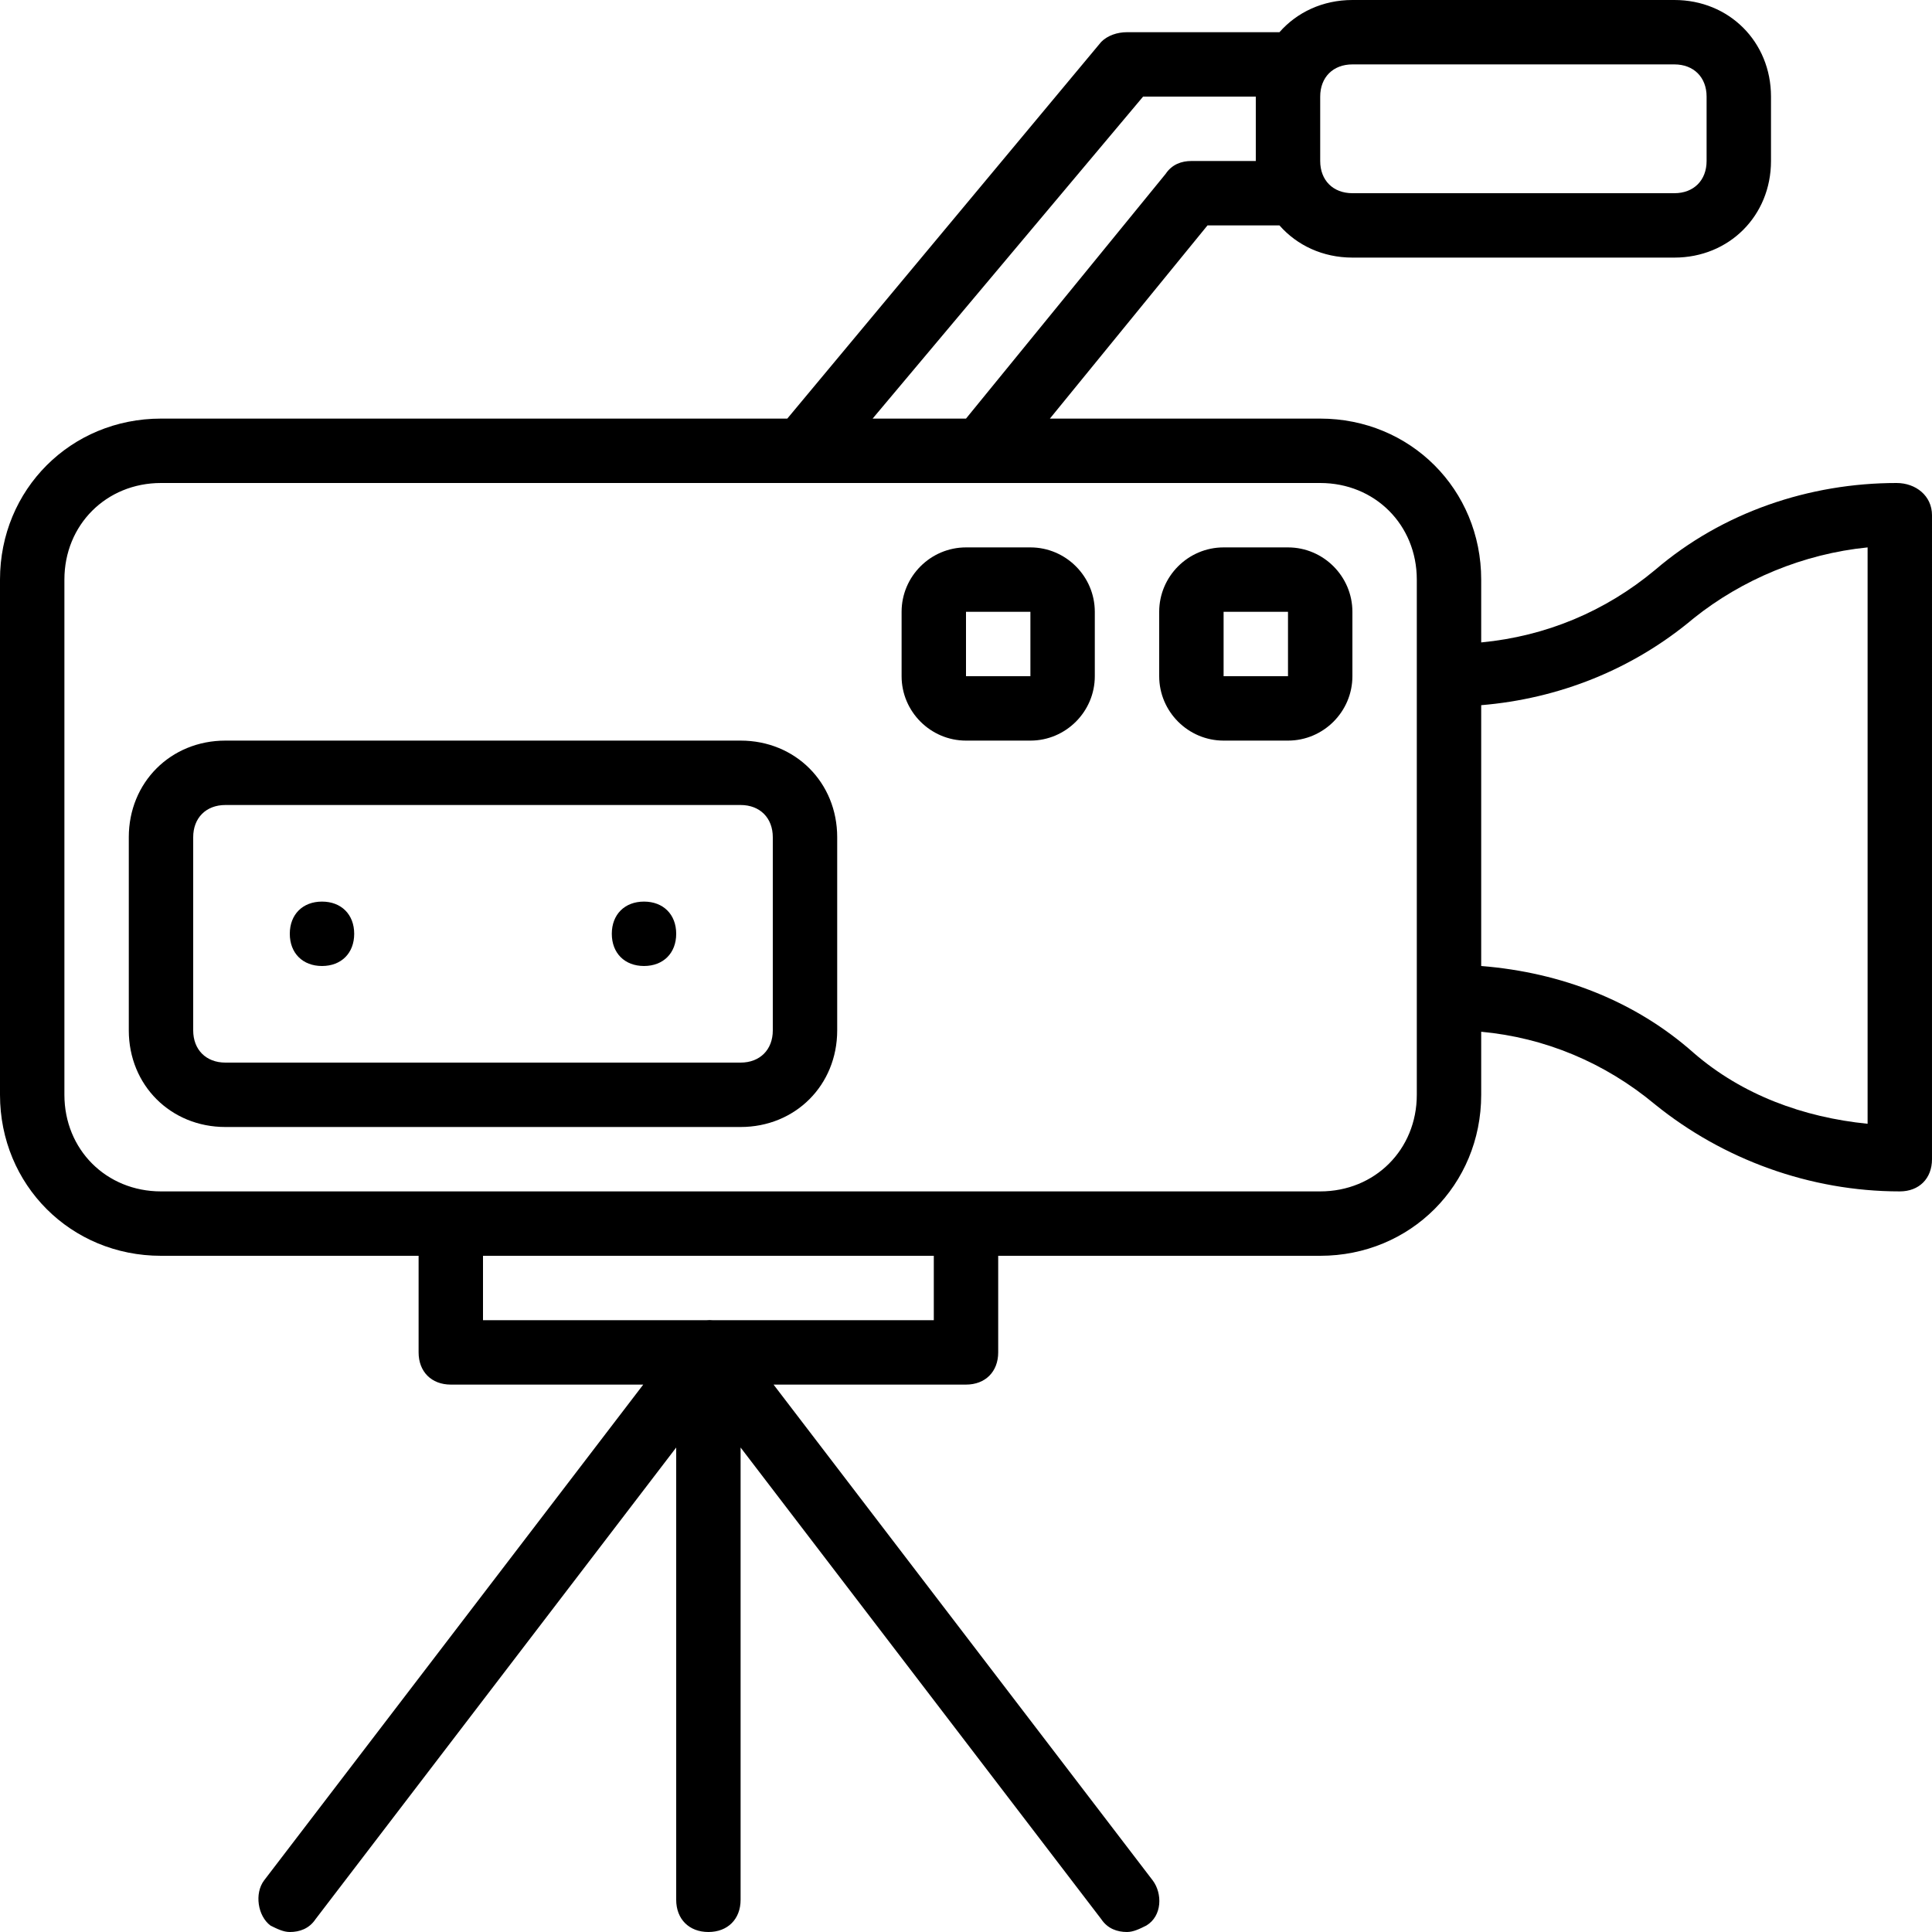 <?xml version="1.0" encoding="iso-8859-1"?>
<!-- Uploaded to: SVG Repo, www.svgrepo.com, Generator: SVG Repo Mixer Tools -->
<svg fill="#000000" height="800px" width="800px" version="1.1" id="Layer_1" xmlns="http://www.w3.org/2000/svg" xmlns:xlink="http://www.w3.org/1999/xlink" 
	 viewBox="0 0 512 512" xml:space="preserve">
<g transform="translate(1 1)">
	<g>
		<g>
			<path d="M501.613,127c-23.04,0-46.08,7.68-64,23.04c-13.199,10.999-28.923,17.573-46.08,19.209V152.6
				c0-23.893-18.773-42.667-42.667-42.667h-71.635L319,58.733h19.07c4.634,5.28,11.48,8.533,19.33,8.533h85.333
				c14.507,0,25.6-11.093,25.6-25.6V24.6c0-14.507-11.093-25.6-25.6-25.6H357.4c-7.85,0-14.696,3.253-19.33,8.533h-40.403
				c-2.56,0-5.12,0.853-6.827,2.56l-83.2,99.84H41.667C17.773,109.933-1,128.707-1,152.6v136.533
				c0,23.893,18.773,42.667,42.667,42.667h68.267v25.6c0,5.12,3.413,8.533,8.533,8.533h50.999L68.973,497.347
				c-2.56,3.413-1.707,9.387,1.707,11.947c1.707,0.853,3.413,1.707,5.12,1.707c2.56,0,5.12-0.853,6.827-3.413L178.2,382.606v119.861
				c0,5.12,3.413,8.533,8.533,8.533s8.533-3.413,8.533-8.533V382.606l95.573,124.981c1.707,2.56,4.267,3.413,6.827,3.413
				c1.707,0,3.413-0.853,5.12-1.707c4.267-2.56,4.267-8.533,1.707-11.947L204.001,365.933H255c5.12,0,8.533-3.413,8.533-8.533v-25.6
				h85.333c23.893,0,42.667-18.773,42.667-42.667v-16.708c16.817,1.545,32.737,8.149,46.08,19.268
				c17.92,14.507,40.96,23.04,64.853,23.04c5.12,0,8.533-3.413,8.533-8.533V135.533C511,130.413,506.733,127,501.613,127z
				 M357.4,16.067h85.333c5.12,0,8.533,3.413,8.533,8.533v17.067c0,5.12-3.413,8.533-8.533,8.533H357.4
				c-5.12,0-8.533-3.413-8.533-8.533V24.6C348.867,19.48,352.28,16.067,357.4,16.067z M301.933,24.6H331.8v17.067h-17.067
				c-2.56,0-5.12,0.853-6.827,3.413L255,109.933h-24.747L301.933,24.6z M246.467,348.867h-58.56c-0.569-0.054-1.144-0.052-1.714,0
				H127V331.8h119.467V348.867z M374.467,289.133c0,14.507-11.093,25.6-25.6,25.6H255H118.467h-76.8
				c-14.507,0-25.6-11.093-25.6-25.6V152.6c0-14.507,11.093-25.6,25.6-25.6h170.667h46.933h89.6c14.507,0,25.6,11.093,25.6,25.6
				V289.133z M493.933,296.813c-17.067-1.707-33.28-7.68-46.08-18.773c-15.36-13.653-34.987-21.333-56.32-23.04v-69.12
				c20.48-1.707,40.107-9.387,56.32-23.04c12.8-10.24,29.013-17.067,46.08-18.773V296.813z"/>
			<path d="M272.067,144.067H255c-9.387,0-17.067,7.68-17.067,17.067V178.2c0,9.387,7.68,17.067,17.067,17.067h17.067
				c9.387,0,17.067-7.68,17.067-17.067v-17.067C289.133,151.747,281.453,144.067,272.067,144.067z M272.067,178.2H255v-17.067
				h17.067V178.2z"/>
			<path d="M340.333,144.067h-17.067c-9.387,0-17.067,7.68-17.067,17.067V178.2c0,9.387,7.68,17.067,17.067,17.067h17.067
				c9.387,0,17.067-7.68,17.067-17.067v-17.067C357.4,151.747,349.72,144.067,340.333,144.067z M340.333,178.2h-17.067v-17.067
				h17.067V178.2z"/>
			<path d="M195.267,195.267H58.733c-14.507,0-25.6,11.093-25.6,25.6v51.2c0,14.507,11.093,25.6,25.6,25.6h136.533
				c14.507,0,25.6-11.093,25.6-25.6v-51.2C220.867,206.36,209.773,195.267,195.267,195.267z M203.8,272.067
				c0,5.12-3.413,8.533-8.533,8.533H58.733c-5.12,0-8.533-3.413-8.533-8.533v-51.2c0-5.12,3.413-8.533,8.533-8.533h136.533
				c5.12,0,8.533,3.413,8.533,8.533V272.067z"/>
			<path d="M84.333,237.933c-5.12,0-8.533,3.413-8.533,8.533S79.213,255,84.333,255c5.12,0,8.533-3.413,8.533-8.533
				S89.453,237.933,84.333,237.933z"/>
			<path d="M169.667,237.933c-5.12,0-8.533,3.413-8.533,8.533s3.413,8.533,8.533,8.533s8.533-3.413,8.533-8.533
				S174.787,237.933,169.667,237.933z"/>
		</g>
	</g>
</g>
</svg>